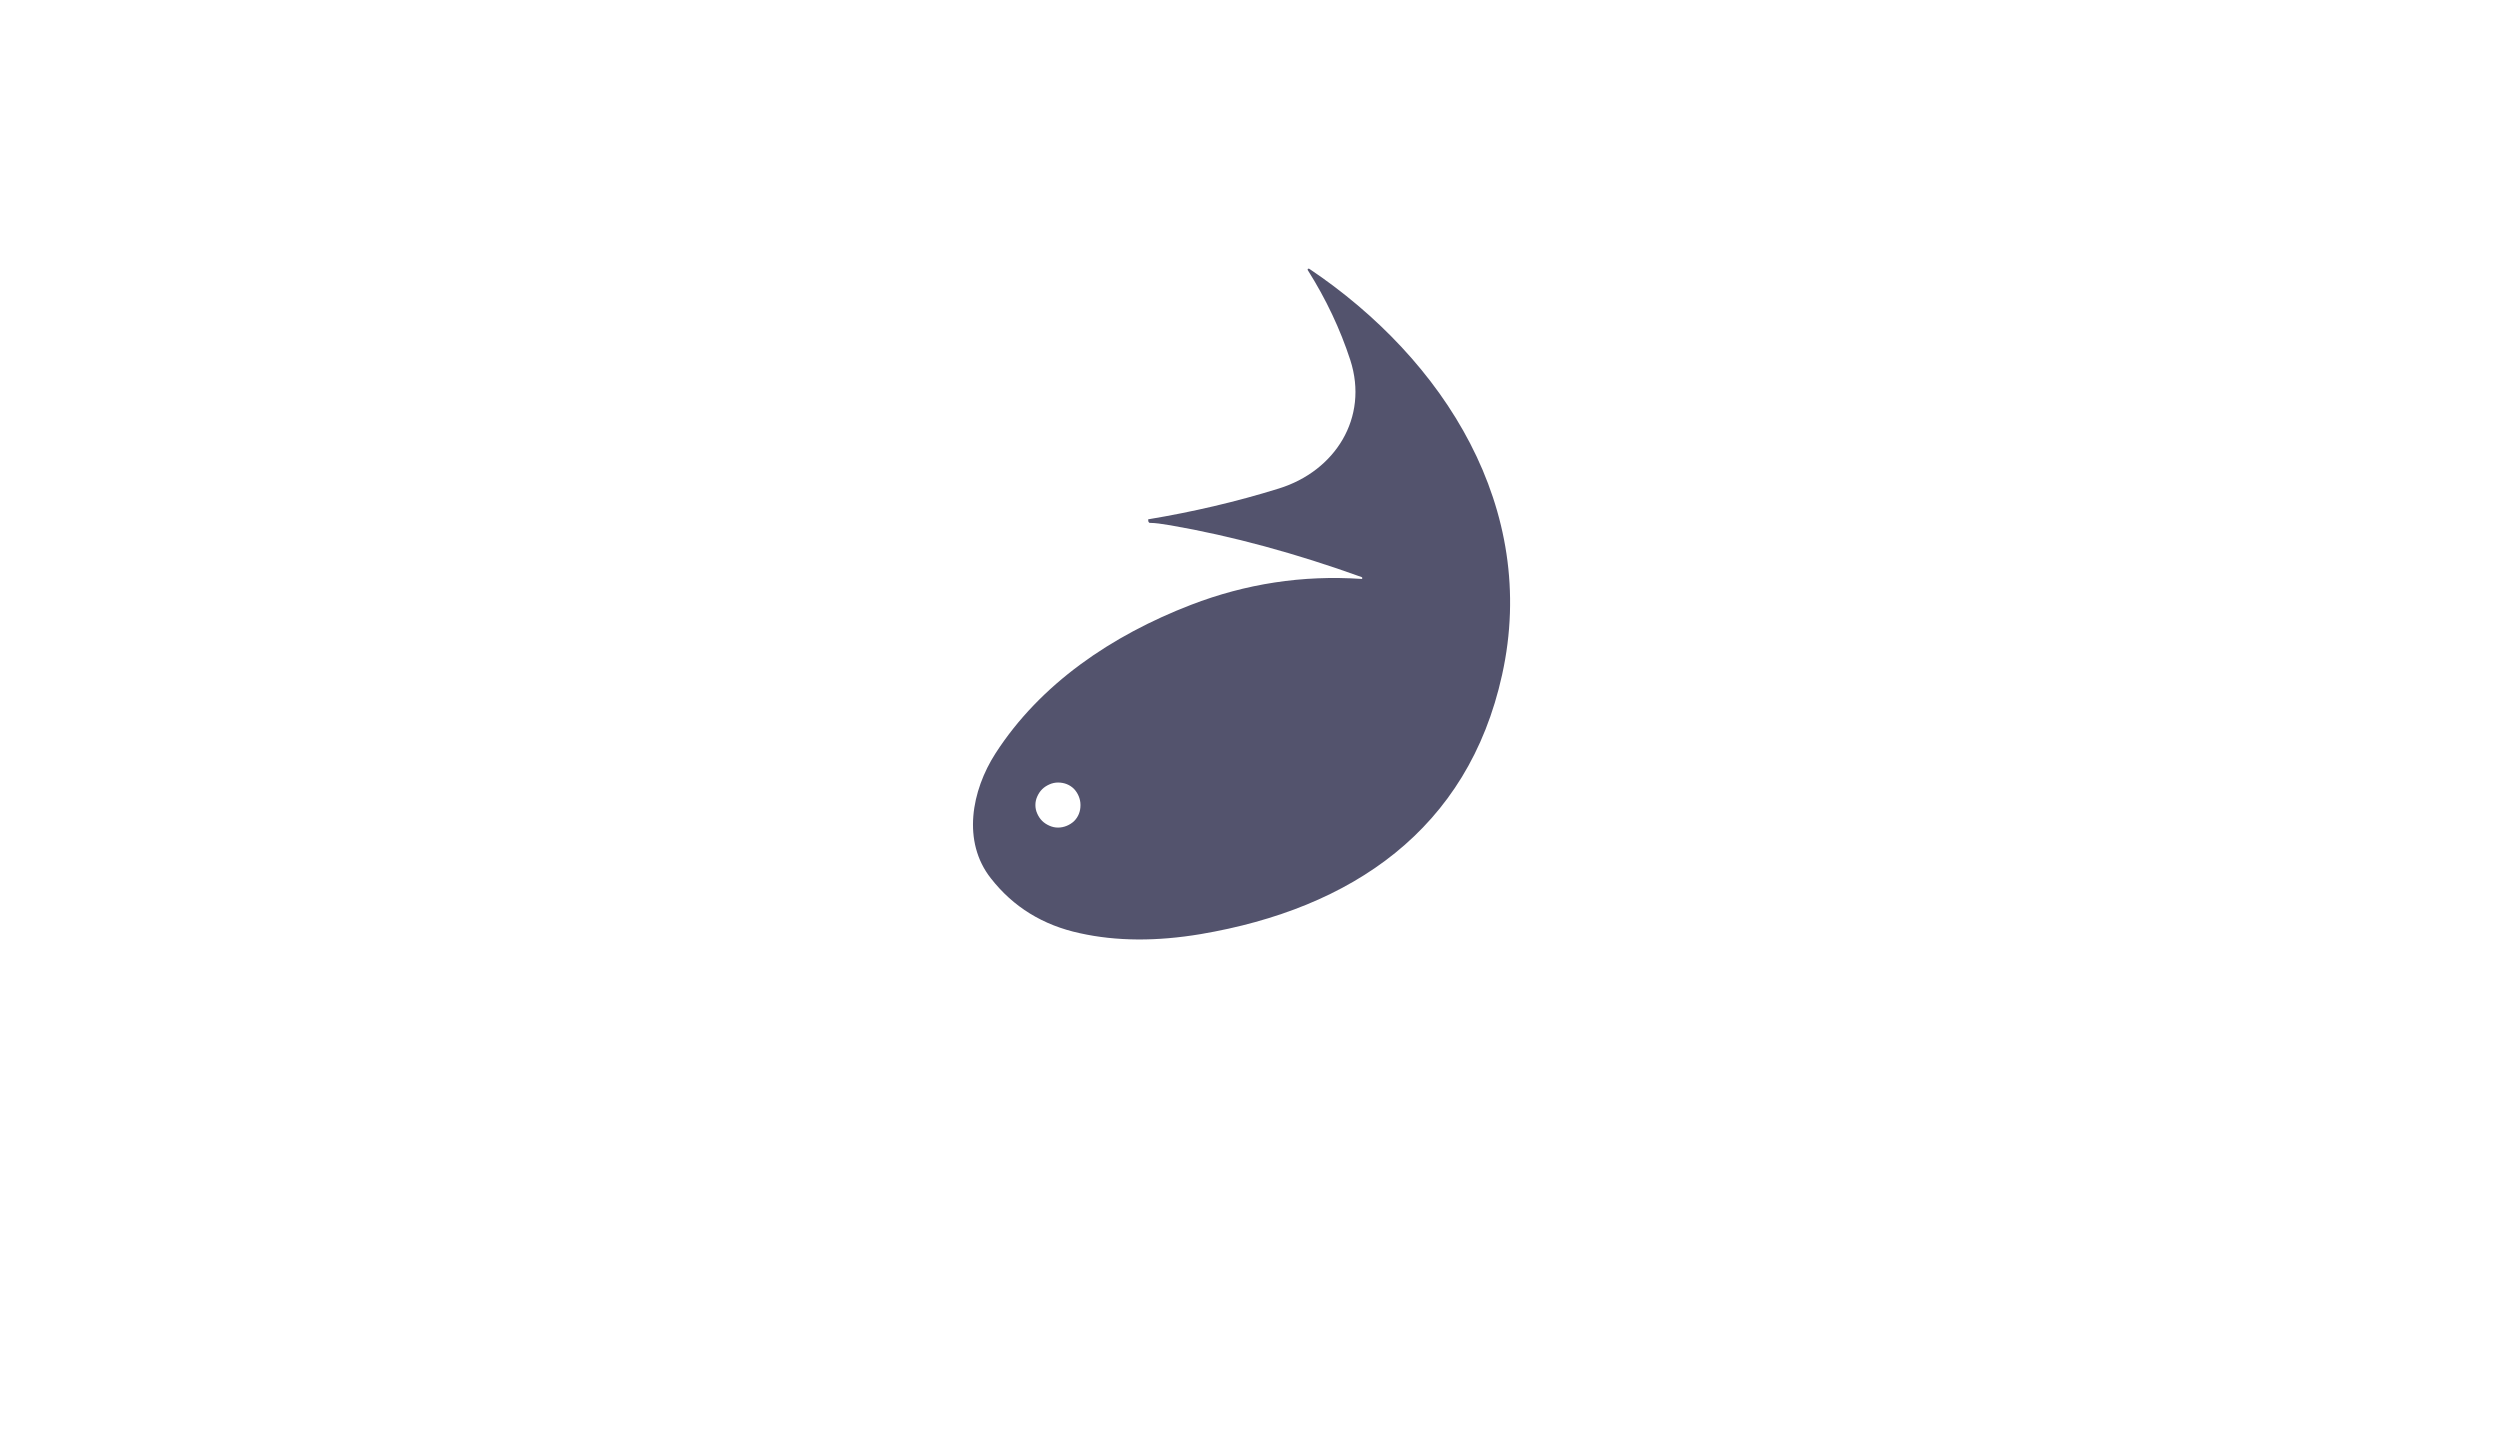 <svg width="149" height="86" viewBox="0 0 149 86" fill="none" xmlns="http://www.w3.org/2000/svg">
<path d="M77.938 16.09C77.938 16.09 77.938 16.072 77.938 16.054C77.938 16.054 77.938 16.036 77.956 16.018C77.975 16 77.975 16.018 77.993 16.018H78.029C86.089 21.424 91.718 30.313 89.525 40.217C87.496 49.451 80.551 54.149 71.56 55.673C68.965 56.108 66.553 56.108 64.36 55.619C62.166 55.147 60.394 54.059 59.06 52.353C57.324 50.158 57.908 47.111 59.334 44.898C62.002 40.762 66.242 37.877 70.993 36.045C74.246 34.793 77.627 34.267 81.136 34.503H81.173C81.173 34.503 81.191 34.485 81.191 34.467C81.191 34.449 81.191 34.431 81.191 34.431C81.191 34.431 81.173 34.412 81.154 34.394C77.225 32.979 73.424 31.945 69.769 31.31C69.239 31.22 68.837 31.165 68.563 31.165C68.526 31.165 68.49 31.165 68.472 31.129C68.453 31.111 68.435 31.075 68.435 31.038V30.966C68.435 30.966 68.435 30.966 68.435 30.948C68.435 30.929 68.435 30.948 68.453 30.948C71.067 30.512 73.662 29.913 76.22 29.115C79.565 28.081 81.593 24.907 80.478 21.46C79.875 19.61 79.035 17.832 77.938 16.09ZM64.396 47.963C64.396 47.619 64.25 47.274 64.012 47.02C63.757 46.766 63.428 46.639 63.062 46.639C62.879 46.639 62.715 46.675 62.55 46.748C62.386 46.821 62.24 46.911 62.112 47.038C61.984 47.165 61.892 47.31 61.819 47.474C61.746 47.637 61.71 47.8 61.71 47.981C61.71 48.163 61.746 48.326 61.819 48.489C61.892 48.653 61.984 48.798 62.112 48.925C62.24 49.052 62.386 49.142 62.55 49.215C62.715 49.288 62.879 49.324 63.062 49.324C63.409 49.324 63.757 49.179 64.012 48.943C64.268 48.689 64.396 48.362 64.396 48V47.963Z" fill="#53536D"/>
</svg>
